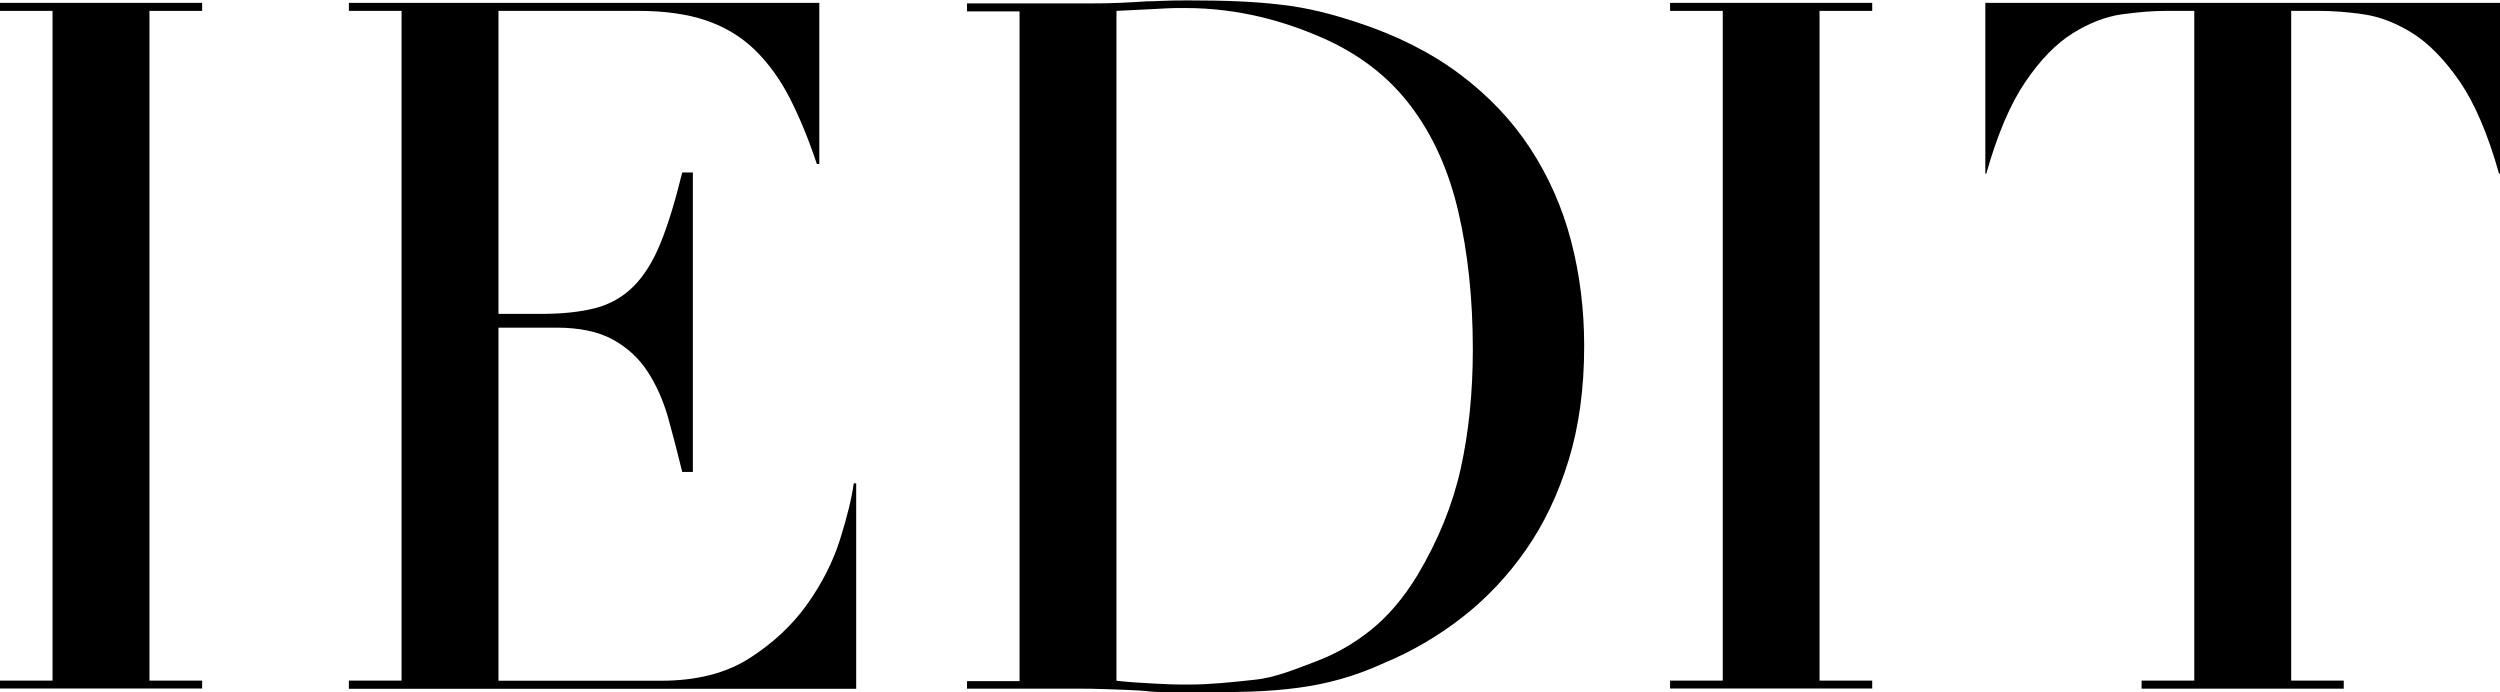 <?xml version="1.0" encoding="UTF-8"?>
<svg id="_レイヤー_2" data-name="レイヤー 2" xmlns="http://www.w3.org/2000/svg" viewBox="0 0 183.66 50.87">
  <defs>
    <style>
      .cls-1 {
        stroke-width: 0px;
      }
    </style>
  </defs>
  <g id="layout">
    <g>
      <polygon class="cls-1" points="0 50 0 50.58 14.85 50.58 14.85 50 10.98 50 10.98 .8 14.85 .8 14.85 .21 0 .21 0 .8 3.86 .8 3.86 50 0 50 0 50"/>
      <path class="cls-1" d="m25.63,50h3.87V.8h-3.87V.21h34.56v11.84h-.18c-.61-1.84-1.28-3.45-1.99-4.84-.71-1.39-1.57-2.57-2.56-3.54-1-.97-2.18-1.68-3.56-2.16-1.38-.47-3.04-.71-4.98-.71h-10.3v22.26h3.11c1.57,0,2.89-.14,3.99-.42,1.09-.28,2.03-.82,2.81-1.59.78-.78,1.45-1.84,1.99-3.18.55-1.34,1.08-3.08,1.6-5.2h.78v22h-.78c-.33-1.37-.68-2.69-1.03-3.96-.36-1.27-.86-2.4-1.5-3.39-.64-.99-1.49-1.78-2.56-2.37-1.07-.59-2.46-.88-4.16-.88h-4.25v25.94h11.94c2.61,0,4.78-.55,6.51-1.66,1.73-1.11,3.14-2.43,4.23-3.96,1.09-1.53,1.9-3.13,2.42-4.78.52-1.65.85-3.02,1-4.1h.18v15.09H25.63v-.59h0Z"/>
      <path class="cls-1" d="m71.04,50v.59h8.06c.71,0,1.46.01,2.24.04.78.02,1.58.06,2.38.1.81.05.6.08,1.41.11.81.02,1.56.04,2.28.04,1.66,0,3.13-.03,4.42-.07,1.28-.04,2.46-.14,3.52-.28,1.07-.14,2.11-.35,3.13-.64,1.02-.28,2.1-.68,3.24-1.2,2.04-.85,3.95-1.97,5.73-3.36,1.78-1.39,3.33-3.04,4.66-4.95,1.33-1.91,2.37-4.1,3.13-6.58.76-2.48,1.14-5.27,1.14-8.38,0-2.69-.32-5.26-.96-7.71-.64-2.45-1.64-4.72-2.99-6.79-1.35-2.07-3.09-3.9-5.2-5.48-2.11-1.58-4.62-2.84-7.51-3.79-1-.33-1.93-.6-2.81-.81-.88-.21-1.8-.38-2.78-.49-.97-.12-2.02-.2-3.13-.25-1.11-.05-2.39-.07-3.81-.07-.66,0-1.33.01-1.99.04-.66.02-.32.03-.98.03-.67.05-1.33.08-1.99.11-.67.03-1.33.04-1.99.04h-9.2v.59h3.86v49.2h-3.86Zm10.98,0V.8c.9-.05,1.83-.09,2.81-.14.97-.05,1.04-.07,2.23-.07,3.99,0,7.33.99,10.04,2.17,2.7,1.18,4.88,2.84,6.51,4.99,1.64,2.15,2.81,4.74,3.52,7.78.71,3.04,1.07,6.43,1.07,10.15,0,3.16-.3,6.08-.89,8.74-.59,2.66-1.65,5.27-3.17,7.82-1,1.65-2.12,2.98-3.38,4-1.26,1.02-2.61,1.79-4.06,2.34-1.45.54-2.96,1.2-4.56,1.36-1.59.17-3.19.35-4.8.35-1.28,0-1.45-.02-2.51-.07-1.07-.05-2.01-.12-2.81-.21h0Z"/>
      <polygon class="cls-1" points="122.69 50 122.69 50.58 137.54 50.58 137.54 50 133.67 50 133.67 .8 137.54 .8 137.54 .21 122.69 .21 122.69 .8 126.56 .8 126.56 50 122.69 50 122.69 50"/>
      <path class="cls-1" d="m157.33,50v.59h14.85v-.59h-3.86V.8h2.11c.95,0,2.02.08,3.2.25,1.18.17,2.38.63,3.59,1.38,1.21.76,2.37,1.95,3.49,3.57,1.11,1.63,2.07,3.88,2.88,6.76h.08V.21h-37.82v12.55h.07c.81-2.88,1.77-5.13,2.88-6.76,1.11-1.63,2.28-2.82,3.49-3.57,1.21-.75,2.41-1.21,3.6-1.38,1.18-.16,2.25-.25,3.2-.25h2.11v49.2h-3.86Z"/>
    </g>
  </g>
</svg>